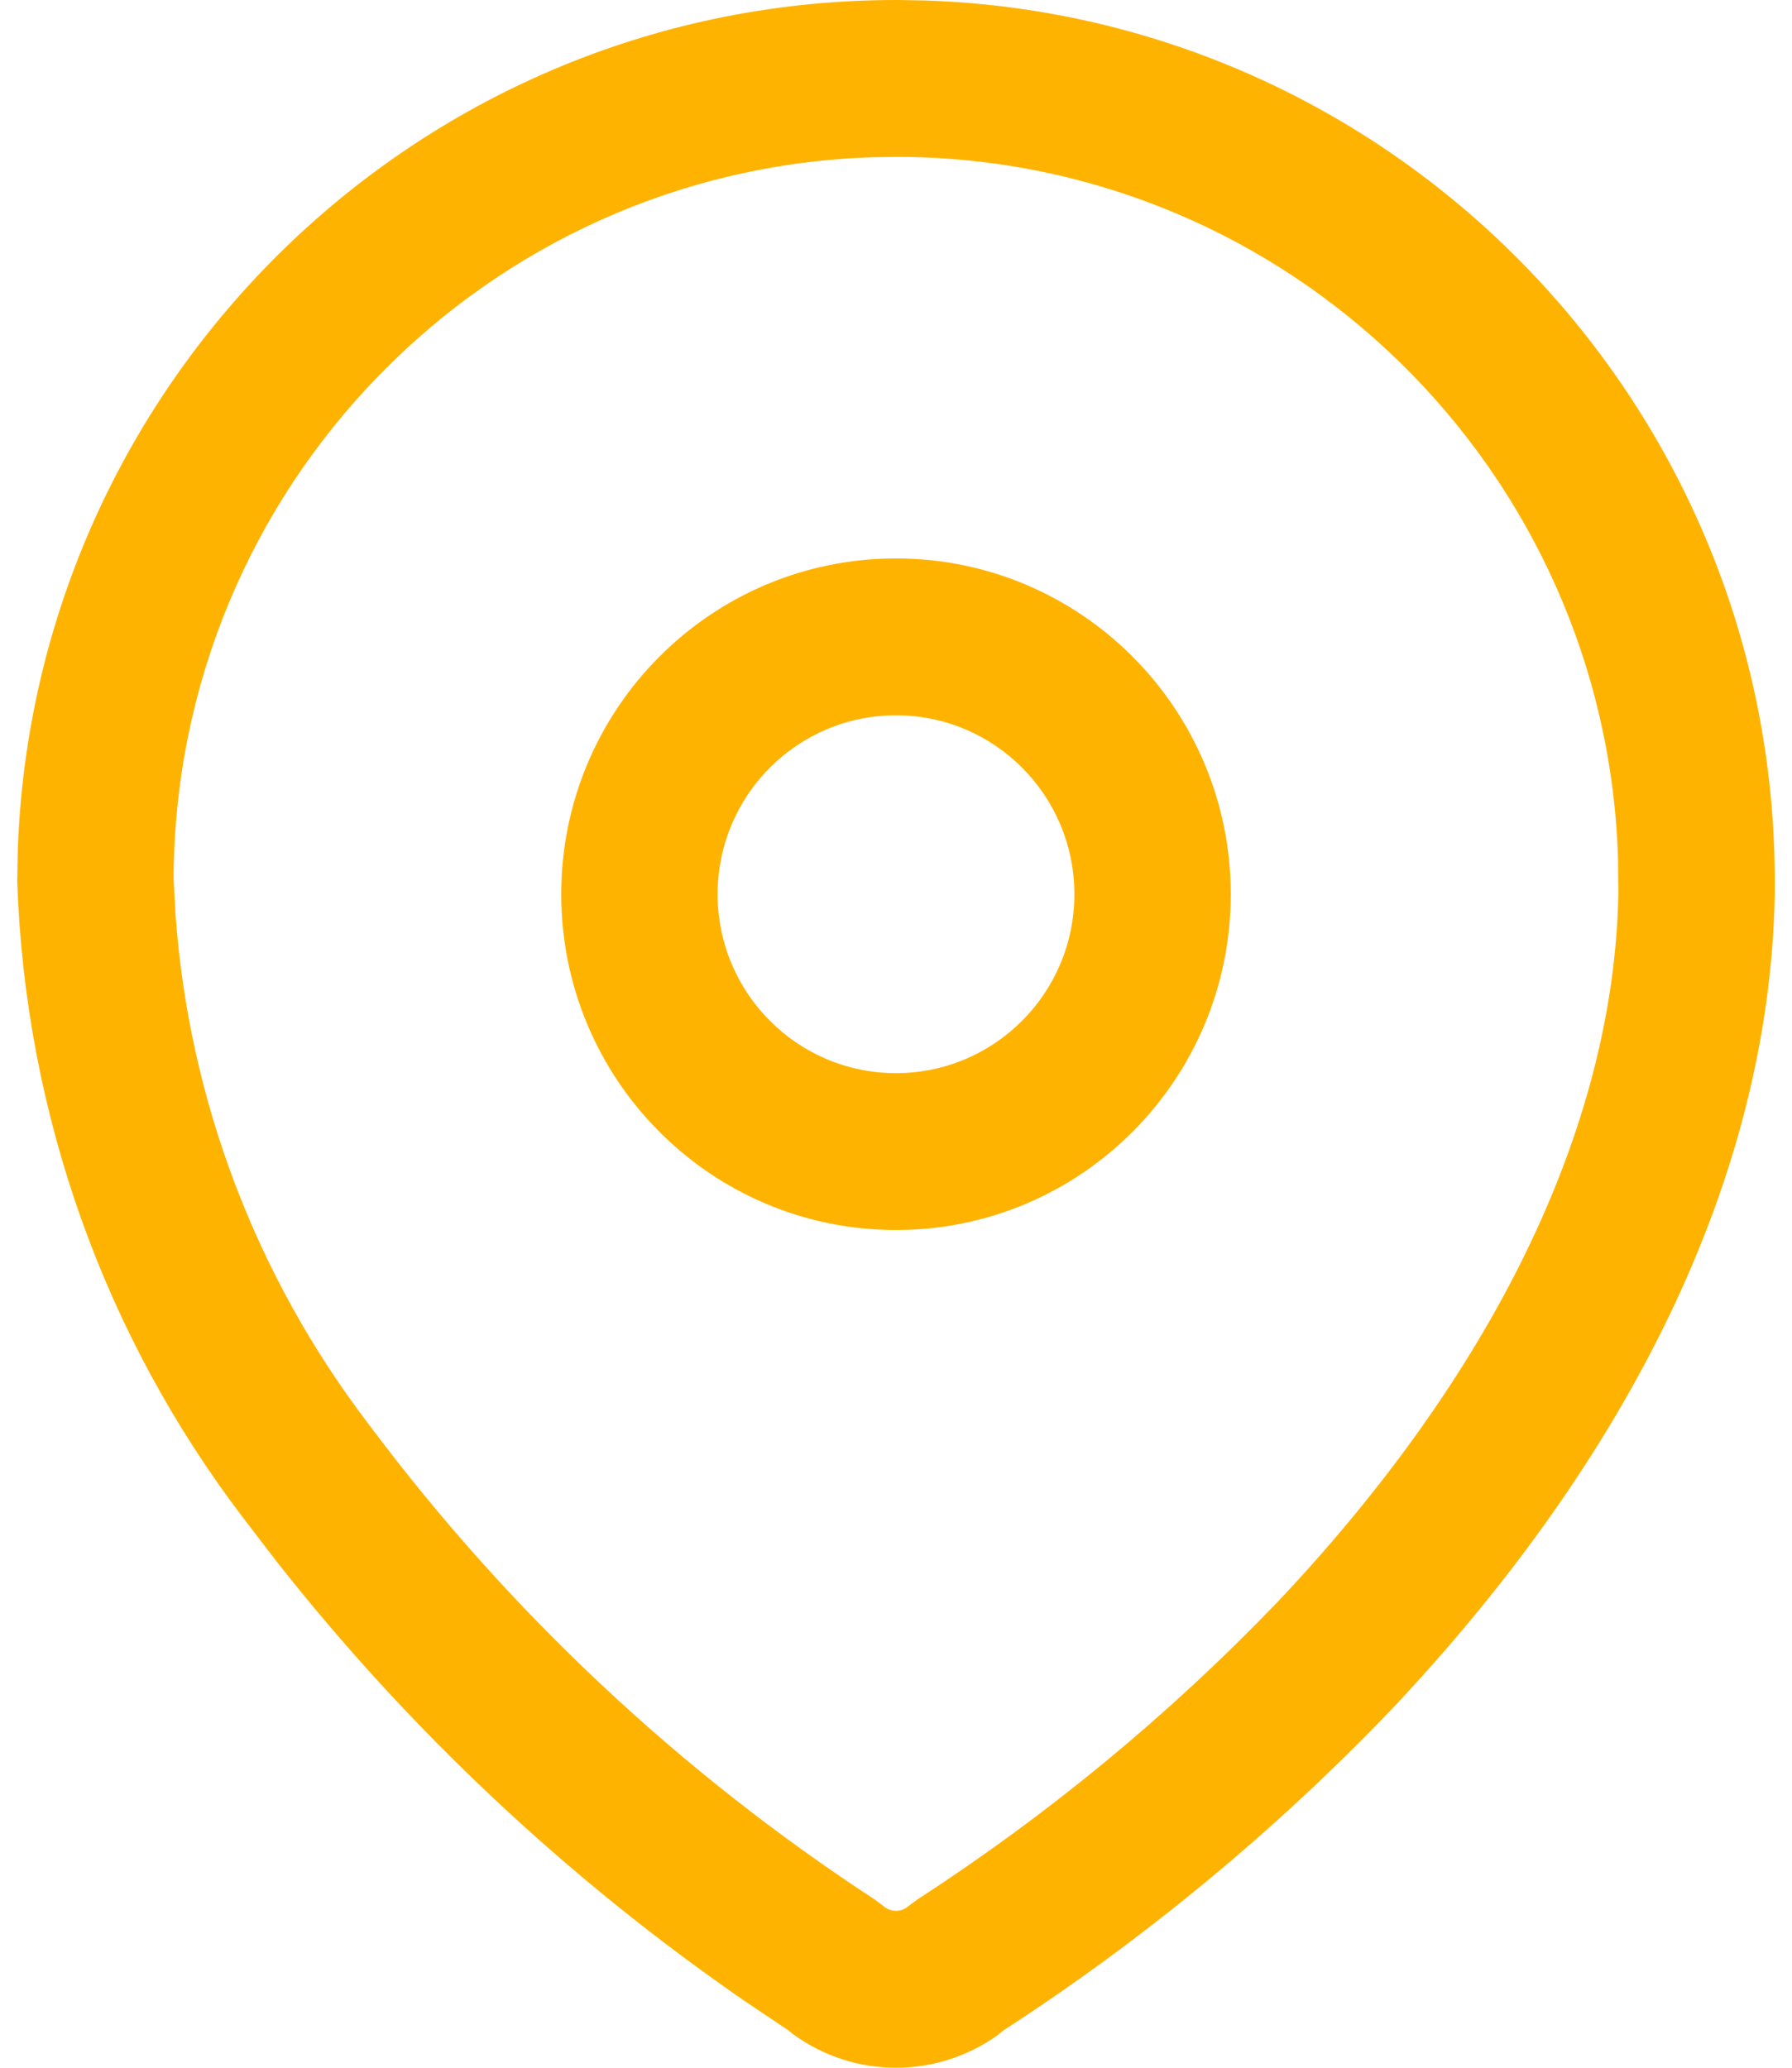 <svg width="26" height="30" viewBox="0 0 26 30" fill="none" xmlns="http://www.w3.org/2000/svg">
<path fill-rule="evenodd" clip-rule="evenodd" d="M13.043 7.49393e-05C6.13 -0.023 0.483 5.477 0.257 12.362L0.25 12.789C0.365 16.164 1.513 19.381 3.535 22.031L4.01 22.651C5.941 25.106 8.235 27.26 10.81 29.036L11.431 29.453L11.521 29.524C12.404 30.159 13.596 30.159 14.479 29.524L14.554 29.462C16.598 28.137 18.483 26.579 20.171 24.821C23.603 21.188 25.672 17.117 25.75 12.982L25.75 12.829C25.773 5.898 20.29 0.234 13.426 0.007L13.043 7.49393e-05ZM13.036 2.276C18.703 2.296 23.305 6.824 23.476 12.464L23.481 12.961C23.415 16.427 21.6 19.999 18.53 23.249C16.964 24.879 15.209 26.329 13.305 27.562L13.178 27.657C13.076 27.746 12.924 27.746 12.821 27.657L12.698 27.564C9.862 25.712 7.373 23.375 5.345 20.658C3.711 18.516 2.743 15.956 2.548 13.285L2.519 12.75C2.538 7.068 7.053 2.453 12.675 2.281L13.036 2.276ZM13 8.102C10.317 8.102 8.143 10.283 8.143 12.974C8.143 15.665 10.317 17.846 13 17.846C15.682 17.846 17.857 15.665 17.857 12.974C17.857 10.283 15.682 8.102 13 8.102ZM13 10.378C14.429 10.378 15.588 11.54 15.588 12.974C15.588 14.408 14.429 15.57 13 15.57C11.57 15.57 10.412 14.408 10.412 12.974C10.412 11.54 11.57 10.378 13 10.378Z" fill="#FFB301"/>
</svg>
